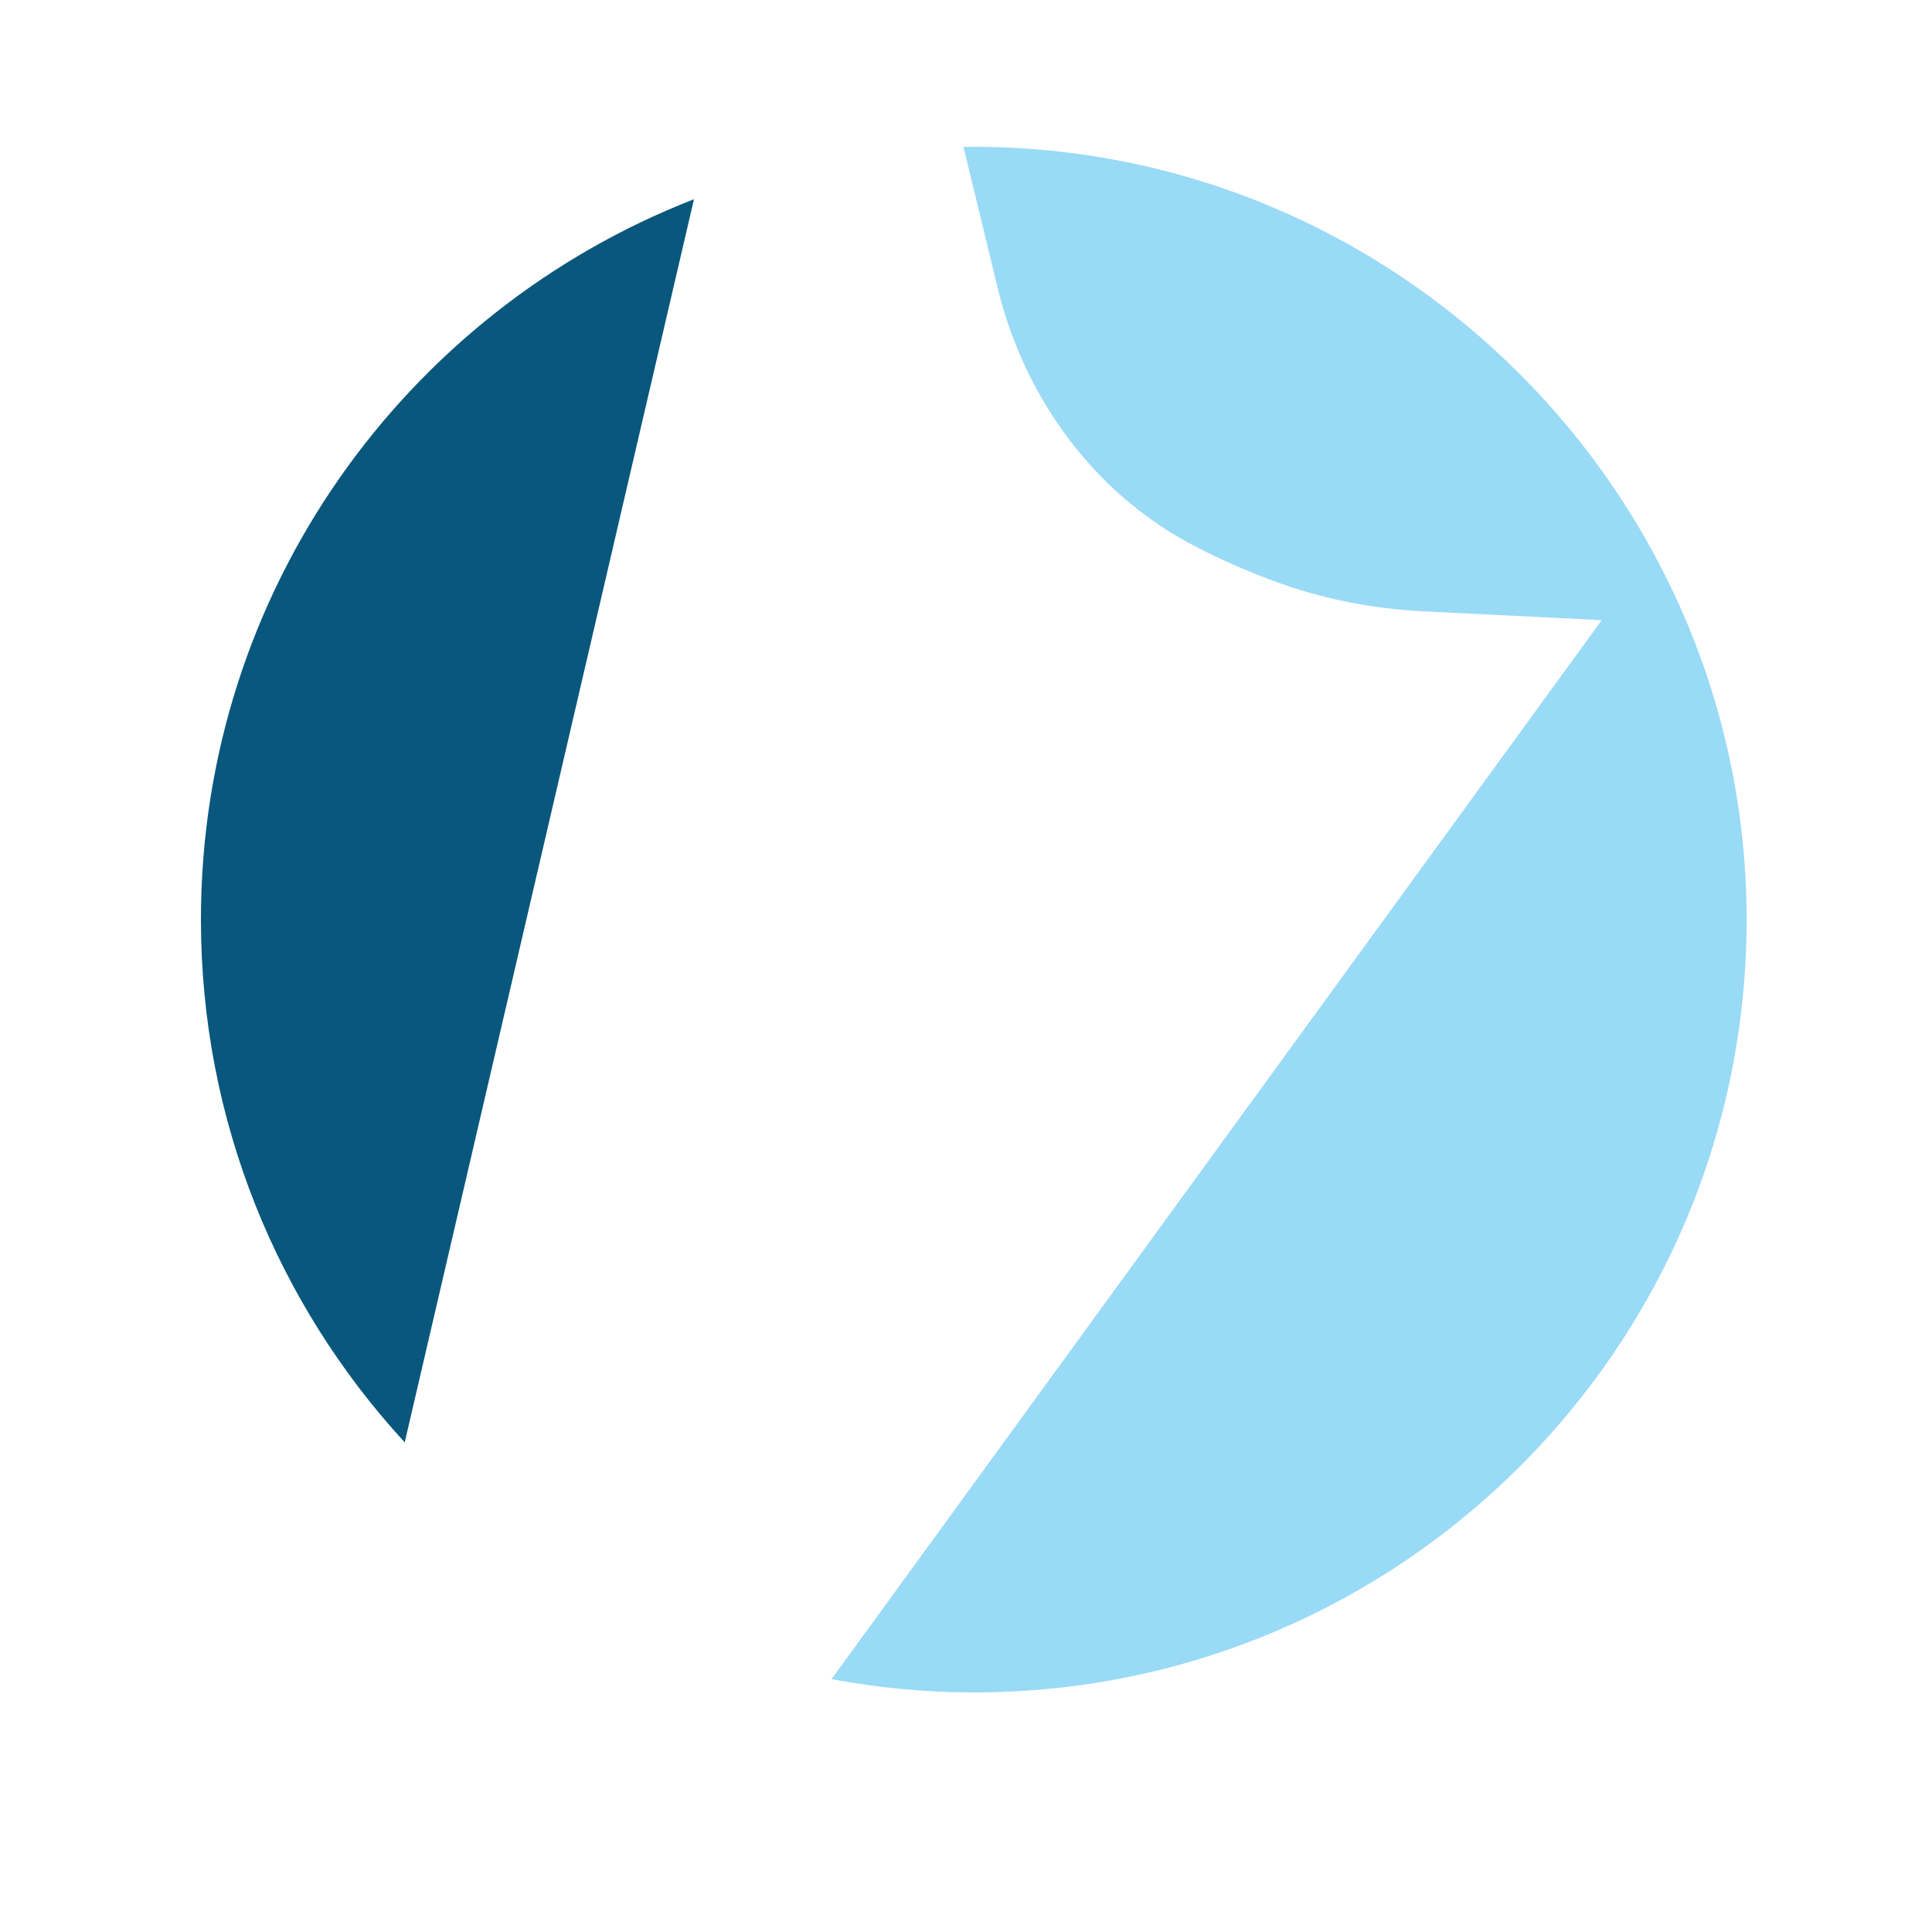 <?xml version="1.0" encoding="UTF-8"?><svg id="Layer_1" xmlns="http://www.w3.org/2000/svg" viewBox="0 0 250 250"><defs><style>.cls-1{fill:#09577c;}.cls-2{fill:#99daf6;}</style></defs><path class="cls-2" d="M124.7,19.01l-.02.03,4.41,18.19c2.85,11.74,9.5,22.32,19.21,29.51.92.68,1.84,1.31,2.74,1.89,3.44,2.18,8.45,4.56,13.58,6.48,6.25,2.34,12.84,3.66,19.5,3.99l23.14,1.15-99.66,137.03c5.97,1.11,12.12,1.72,18.41,1.72,55.23,0,100-44.77,100-100S180.52,18.3,124.7,19.01Z"/><path class="cls-1" d="M89.8,25.78c-37.33,14.51-63.8,50.76-63.8,93.22,0,26.09,10,49.84,26.37,67.64L89.8,25.78Z"/></svg>
